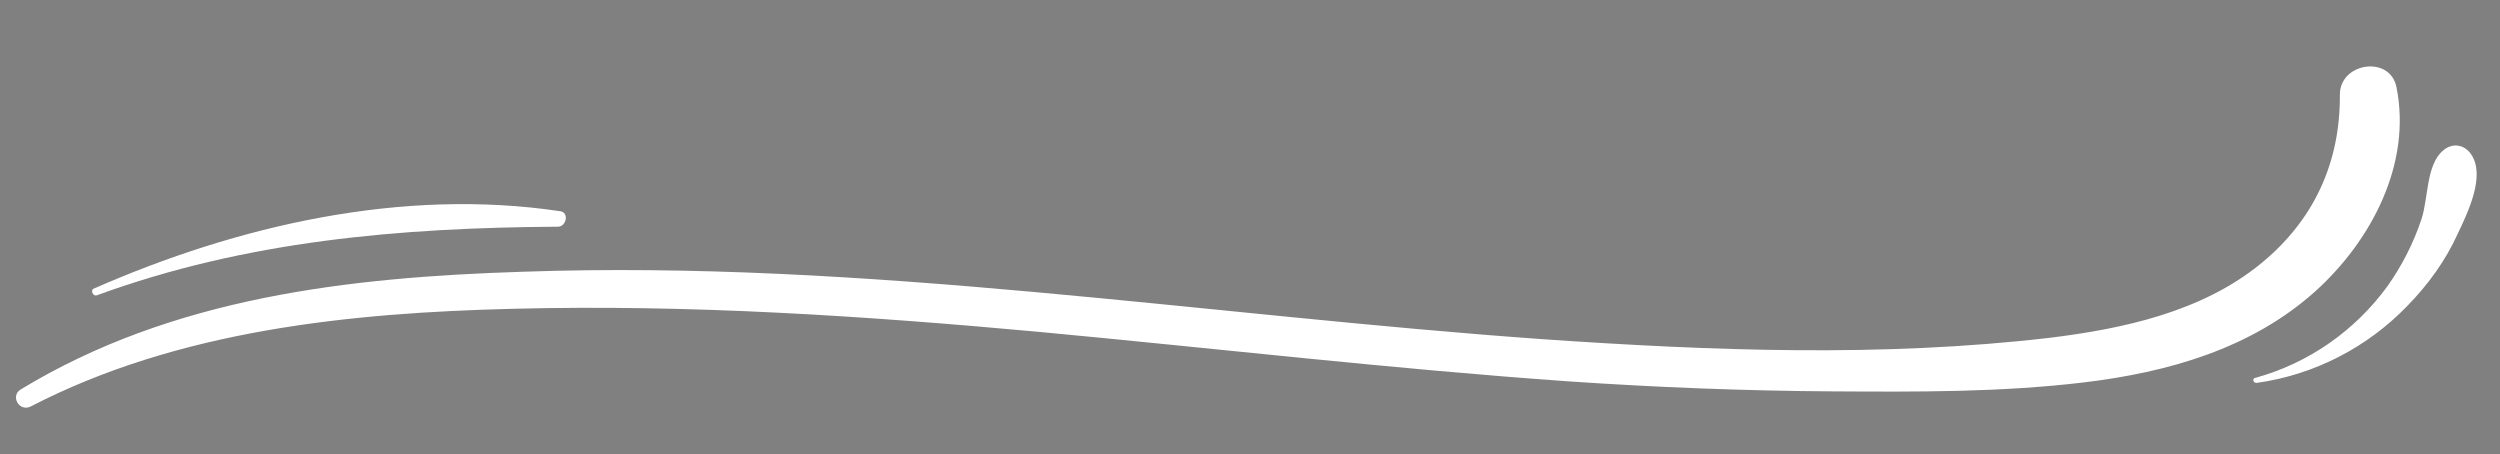 <svg version="1.0" preserveAspectRatio="xMidYMid meet" viewBox="15.6 21.6 571.2 103.8" zoomAndPan="magnify"
  xmlns:xlink="http://www.w3.org/1999/xlink"
  xmlns="http://www.w3.org/2000/svg" style="max-height: 500px" width="571.2" height="103.8">
  <rect x="15.6" y="21.6" width="571.2" height="103.8" fill="#808080" stroke="none"/>
  <defs>
    <clipPath id="860b5c9926">
      <path clip-rule="nonzero" d="M 2.938 2.895 L 11.188 2.895 L 11.188 11.145 L 2.938 11.145 Z M 2.938 2.895"/>
    </clipPath>
  </defs>
  <g clip-path="url(#860b5c9926)">
    <path stroke-miterlimit="10" stroke-opacity="1" stroke-width="1" stroke="#000000" d="M 15.504 7.998 C 15.504 8.991 15.307 9.953 14.928 10.87 C 14.549 11.786 14.004 12.597 13.307 13.301 C 12.602 14.006 11.792 14.551 10.867 14.93 C 9.951 15.309 8.996 15.498 8.004 15.498 C 7.004 15.498 6.049 15.309 5.132 14.93 C 4.208 14.551 3.398 14.006 2.693 13.301 C 1.996 12.597 1.451 11.786 1.072 10.87 C 0.693 9.953 0.504 8.991 0.504 7.998 C 0.504 7.006 0.693 6.051 1.072 5.127 C 1.451 4.211 1.996 3.4 2.693 2.695 C 3.398 1.991 4.208 1.453 5.132 1.074 C 6.049 0.688 7.004 0.498 8.004 0.498 C 8.996 0.498 9.951 0.688 10.867 1.074 C 11.792 1.453 12.602 1.991 13.307 2.695 C 14.004 3.4 14.549 4.211 14.928 5.127 C 15.307 6.051 15.504 7.006 15.504 7.998 Z M 15.504 7.998" stroke-linejoin="round" fill="none" transform="matrix(0.516, 0, 0, 0.516, 2.936, 2.895)" stroke-linecap="round" data-darkreader-inline-stroke="" style="--darkreader-inline-stroke: #e8e6e3;"/>
  </g>
  <path stroke-miterlimit="10" stroke-opacity="1" stroke-width="1" stroke="#000000" d="M 12.504 5.998 C 12.504 5.173 11.829 4.498 11.004 4.498 C 10.17 4.498 9.504 5.173 9.504 5.998" stroke-linejoin="round" fill="none" transform="matrix(0.516, 0, 0, 0.516, 2.936, 2.895)" stroke-linecap="round" data-darkreader-inline-stroke="" style="--darkreader-inline-stroke: #e8e6e3;"/>
  <path stroke-miterlimit="10" stroke-opacity="1" stroke-width="1" stroke="#000000" d="M 6.504 5.998 C 6.504 5.173 5.829 4.498 5.004 4.498 C 4.17 4.498 3.504 5.173 3.504 5.998" stroke-linejoin="round" fill="none" transform="matrix(0.516, 0, 0, 0.516, 2.936, 2.895)" stroke-linecap="round" data-darkreader-inline-stroke="" style="--darkreader-inline-stroke: #e8e6e3;"/>
  <path stroke-miterlimit="10" stroke-opacity="1" stroke-width="1" stroke="#000000" d="M 2.708 9.498 L 13.292 9.498 C 12.64 11.809 10.519 13.498 8.004 13.498 C 5.481 13.498 3.36 11.809 2.708 9.498 Z M 2.708 9.498" stroke-linejoin="round" fill="none" transform="matrix(0.516, 0, 0, 0.516, 2.936, 2.895)" stroke-linecap="round" data-darkreader-inline-stroke="" style="--darkreader-inline-stroke: #e8e6e3;"/>
  <path fill-rule="nonzero" fill-opacity="1" d="M 22.652 114.453 C 56.273 97.07 95.5 93.066 132.785 92.152 C 172.926 91.121 212.953 93.754 252.867 97.414 C 293.238 101.188 333.492 105.875 373.977 108.734 C 394.105 110.105 414.348 110.906 434.59 111.023 C 453.574 111.137 472.789 111.25 491.773 108.965 C 510.871 106.676 529.973 101.301 544.609 88.148 C 557.418 76.598 566.684 58.984 563.137 41.488 C 561.652 34.168 550.215 35.883 550.215 43.203 C 550.328 58.758 544.266 71.91 532.258 81.746 C 518.766 92.84 500.695 96.727 483.883 98.785 C 445.684 103.246 406.801 101.758 368.488 99.129 C 290.723 93.637 213.184 80.945 135.07 83.688 C 95.273 84.945 55.016 89.52 20.363 110.562 C 17.848 112.051 20.02 115.824 22.652 114.453 Z M 22.652 114.453" fill="#ffffff" data-darkreader-inline-fill="" style="--darkreader-inline-fill: #181a1b;"/>
  <path fill-rule="nonzero" fill-opacity="1" d="M 37.746 89.062 C 71.828 76.598 107.051 73.625 143.078 73.395 C 145.02 73.395 145.707 70.078 143.535 69.852 C 107.508 64.477 69.996 73.055 36.945 87.578 C 36.262 87.922 36.832 89.406 37.746 89.062 Z M 37.746 89.062" fill="#ffffff" data-darkreader-inline-fill="" style="--darkreader-inline-fill: #181a1b;"/>
  <path fill-rule="nonzero" fill-opacity="1" d="M 531.23 109.078 C 544.383 107.246 556.504 100.957 565.652 91.465 C 570.344 86.664 574.344 81.172 577.09 75.113 C 579.379 70.309 583.609 61.73 580.176 56.812 C 578.578 54.527 575.832 54.184 573.773 56.012 C 569.883 59.328 570.457 66.879 568.855 71.68 C 567.027 77.172 564.395 82.316 561.078 87.004 C 553.645 97.184 543.008 104.617 530.887 107.934 C 530.086 108.047 530.43 109.191 531.23 109.078 Z M 531.23 109.078" fill="#ffffff" data-darkreader-inline-fill="" style="--darkreader-inline-fill: #181a1b;"/>
</svg>